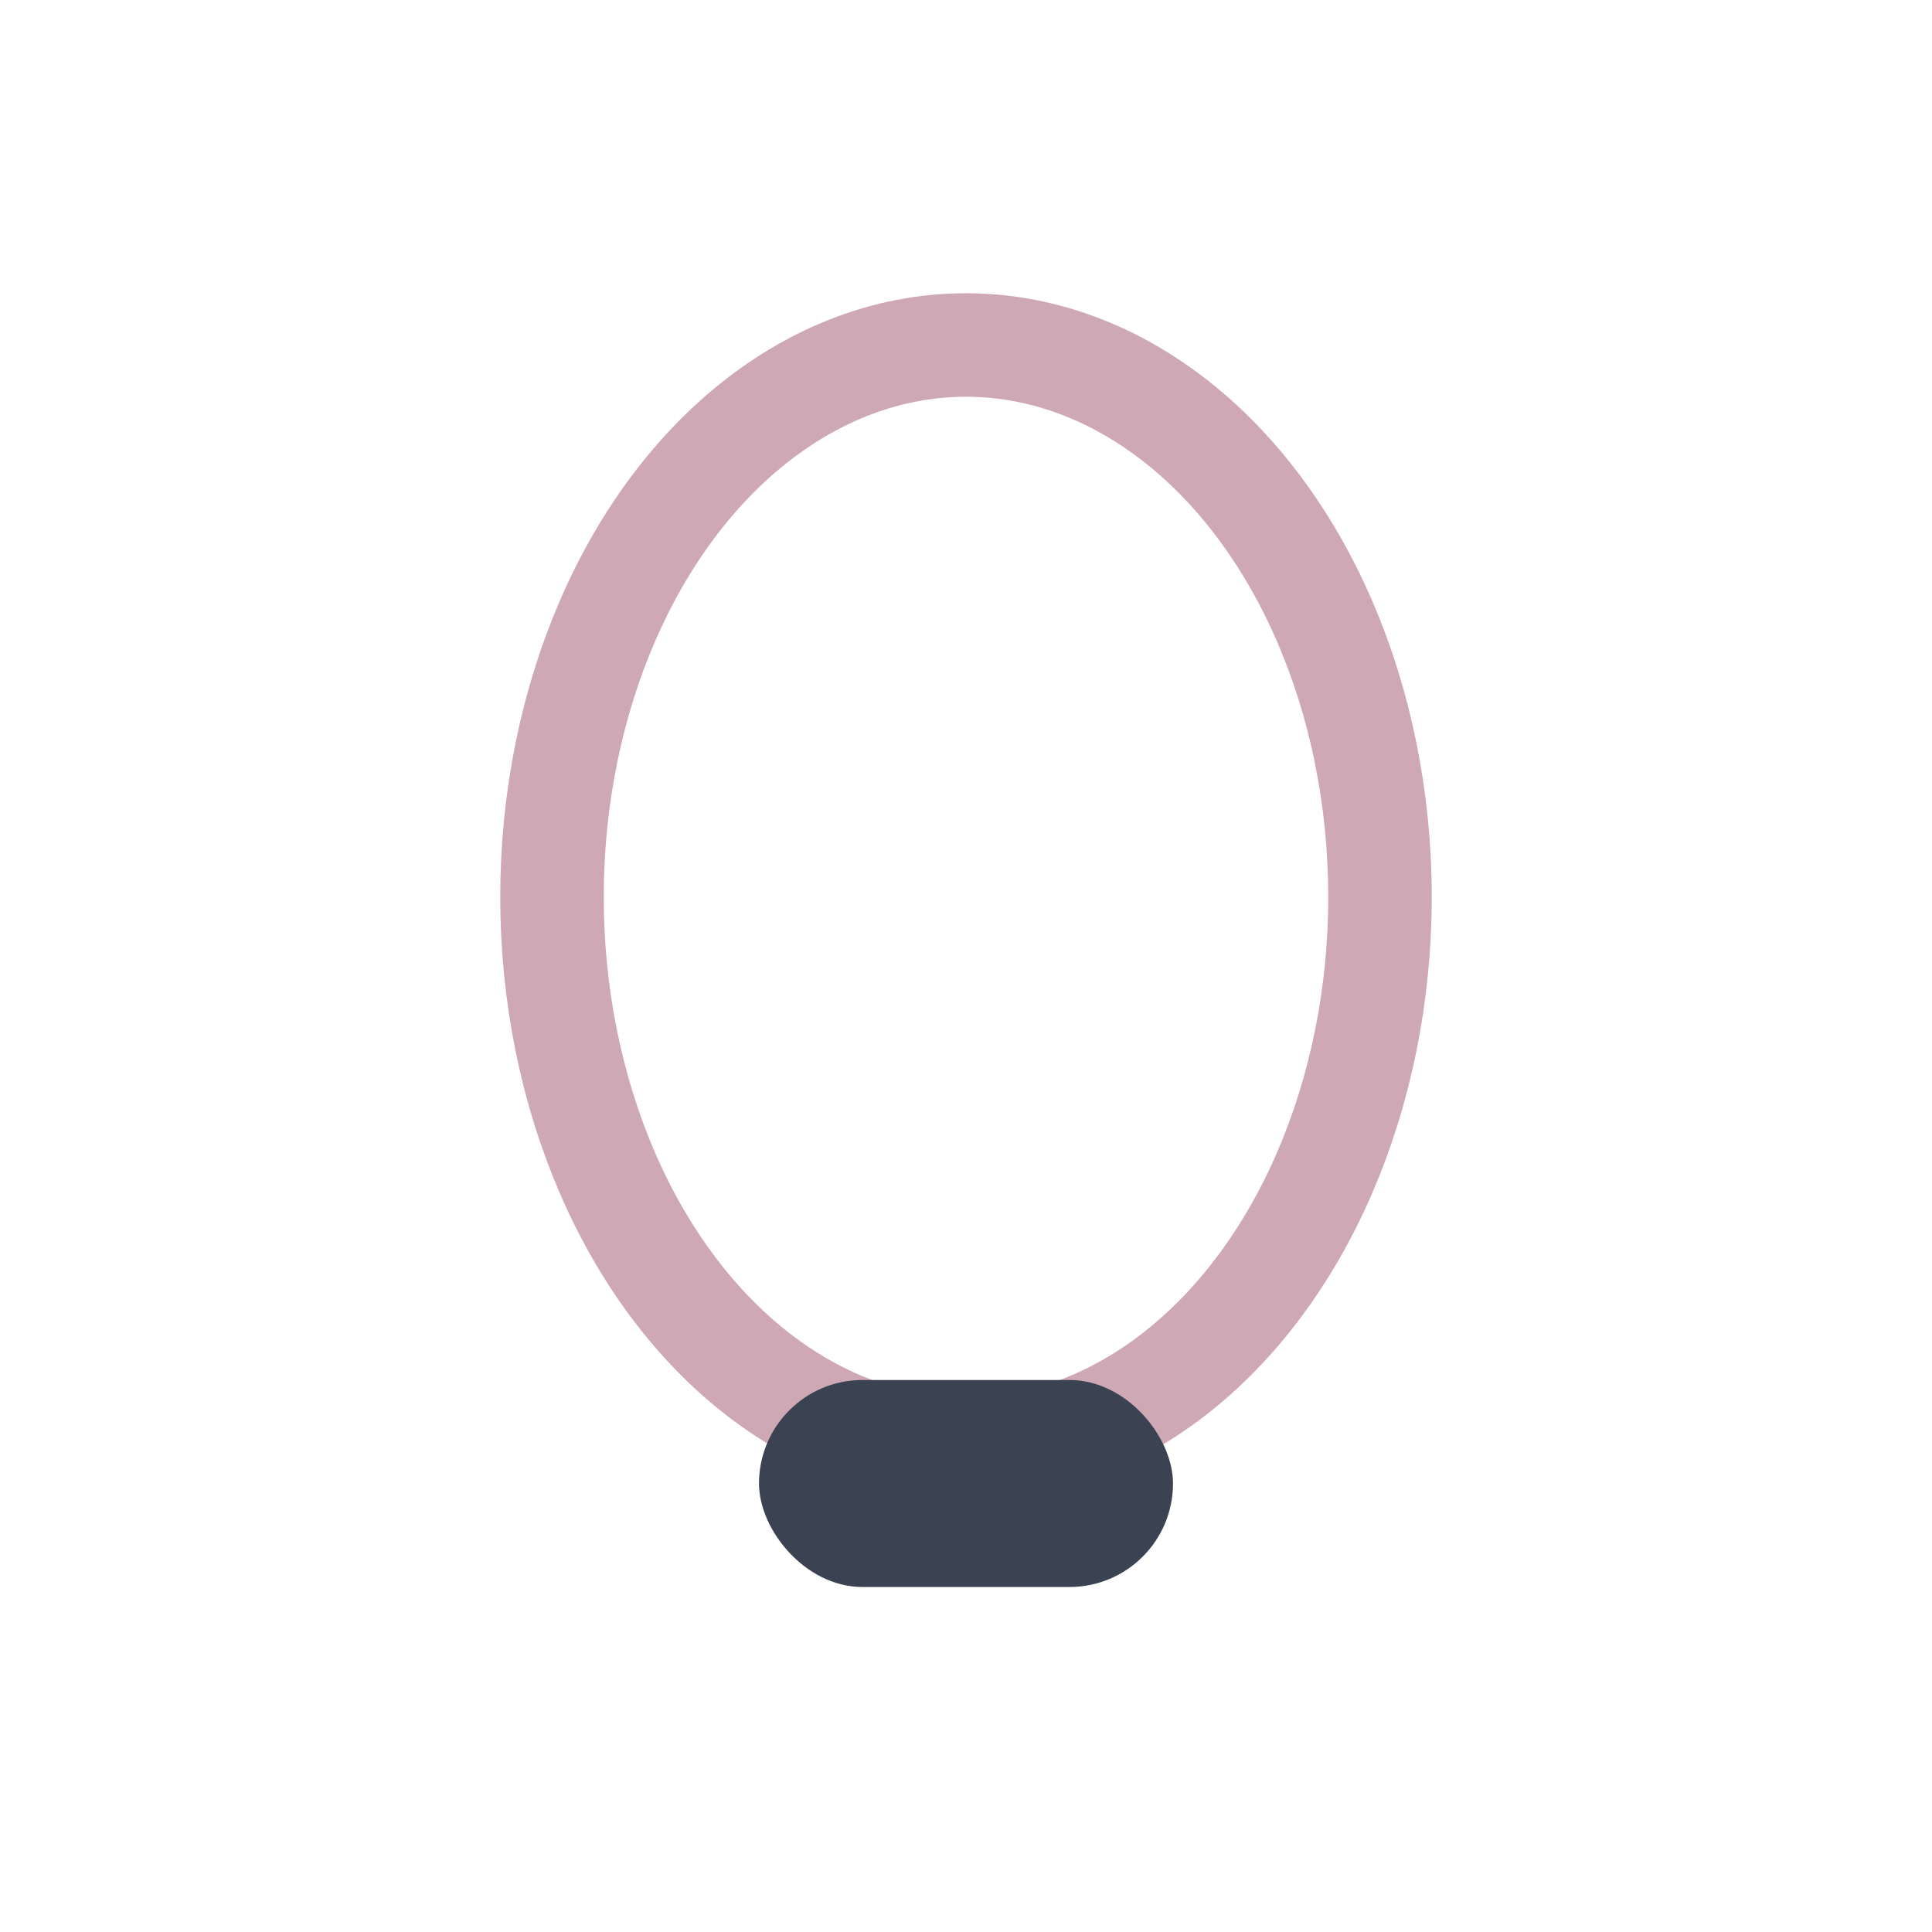 <?xml version="1.0" encoding="UTF-8"?>
<svg xmlns="http://www.w3.org/2000/svg" width="28" height="28" viewBox="0 0 28 28"><ellipse cx="14" cy="13" rx="6" ry="8" fill="none" stroke="#CFA8B5" stroke-width="1.5"/><rect x="11" y="20" width="6" height="3" rx="1.5" fill="#3B4252"/></svg>